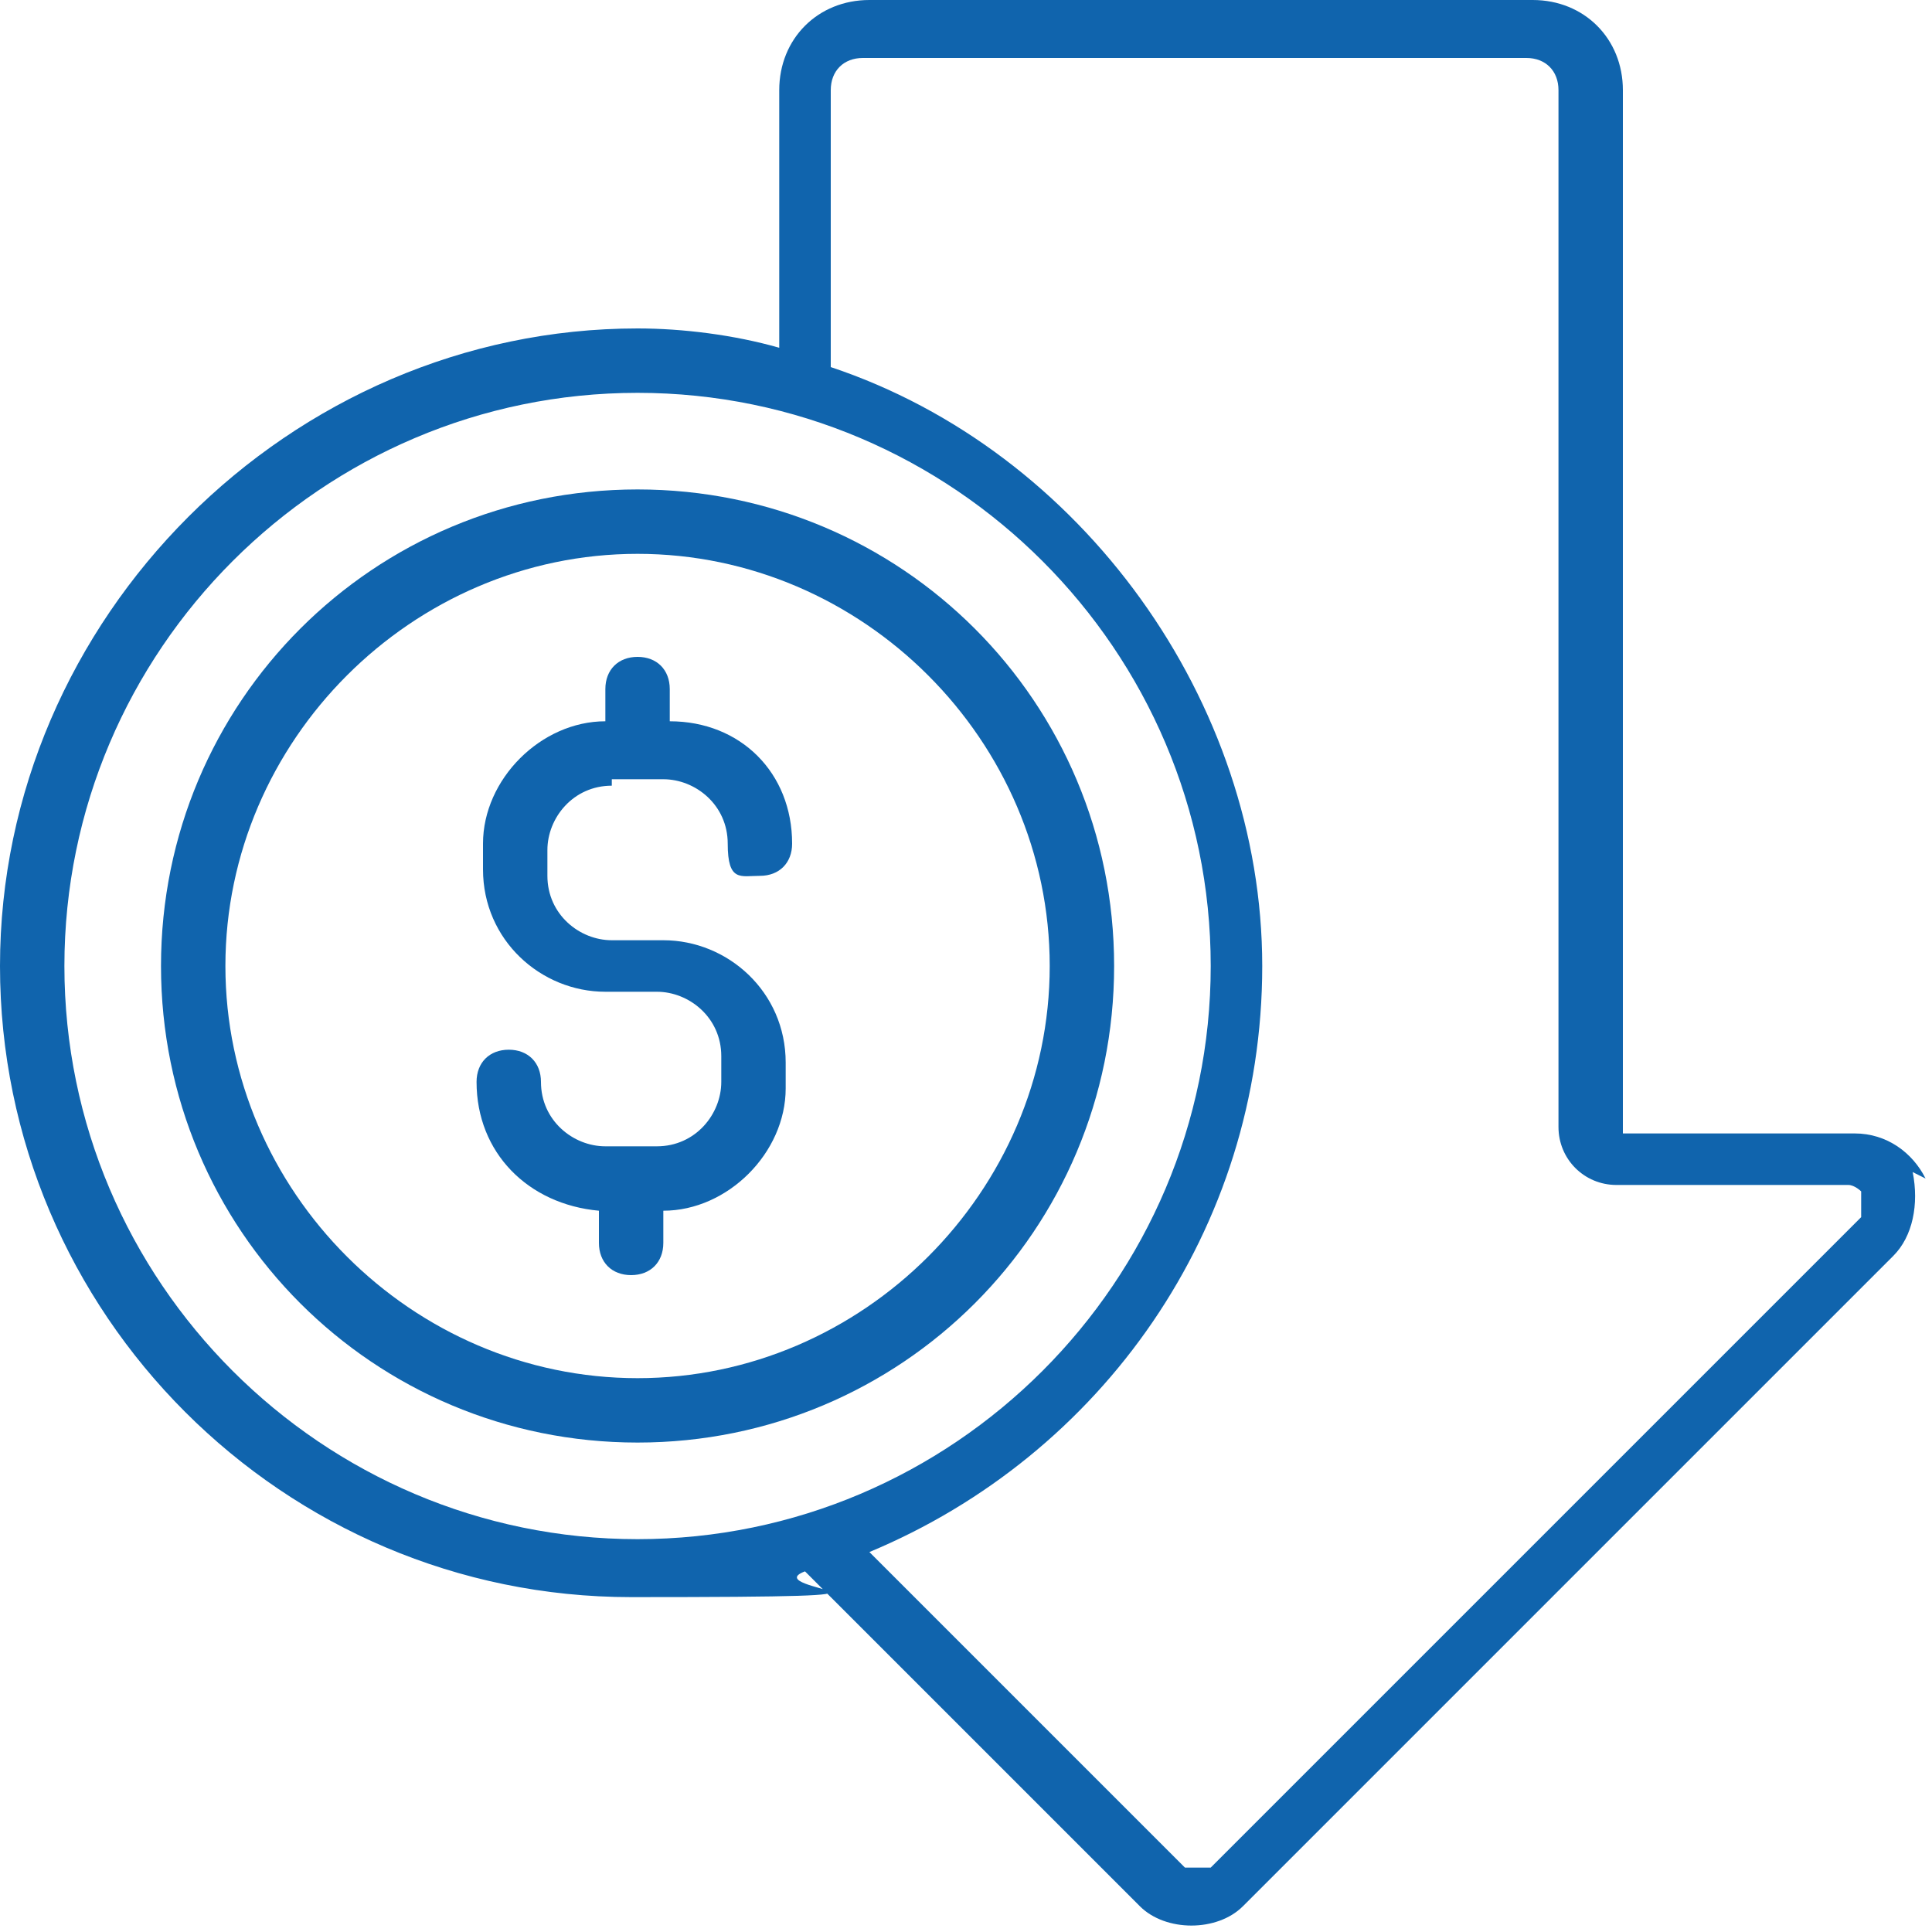<?xml version="1.0" encoding="UTF-8"?> <svg xmlns="http://www.w3.org/2000/svg" id="Layer_1" data-name="Layer 1" version="1.1" viewBox="0 0 30 30"><defs><style> .cls-1 { fill: #1064ad; stroke-width: 0px; } </style></defs><path class="cls-1" d="M29.9,18.3c-.2-.4-.6-.7-1.1-.7h-3.6s0,0,0,0V1.4c0-.8-.6-1.4-1.4-1.4h-10.3c-.8,0-1.4.6-1.4,1.4v4c-.7-.2-1.5-.3-2.2-.3C4.5,5.1,0,9.6,0,15s4.4,9.8,9.8,9.8,1.9-.1,2.7-.4l5.2,5.2c.2.2.5.3.8.3s.6-.1.8-.3l10.1-10.1c.3-.3.4-.8.3-1.3ZM1,15c0-4.9,4-8.9,8.9-8.9s8.9,4,8.9,8.9-4,8.9-8.9,8.9S1,19.9,1,15ZM28.9,18.9l-10.1,10.1c0,0-.1,0-.2,0s-.1,0-.2,0l-4.9-4.9c3.6-1.5,6.1-5,6.1-9.1s-2.8-8-6.7-9.3V1.4c0-.3.2-.5.5-.5h10.3c.3,0,.5.2.5.5v16.1c0,.5.4.9.9.9h3.6c.1,0,.2.1.2.1,0,0,0,.2,0,.3Z"></path><path class="cls-1" d="M9.5,12.1h.8c.5,0,1,.4,1,1s.2.5.5.5.5-.2.5-.5c0-1.1-.8-1.9-1.9-1.9v-.5c0-.3-.2-.5-.5-.5s-.5.2-.5.5v.5c-1,0-1.9.9-1.9,1.9v.4c0,1.1.9,1.9,1.9,1.9h.8c.5,0,1,.4,1,1v.4c0,.5-.4,1-1,1h-.8c-.5,0-1-.4-1-1h0c0-.3-.2-.5-.5-.5s-.5.2-.5.5h0c0,1.1.8,1.9,1.9,2v.5c0,.3.2.5.5.5s.5-.2.5-.5v-.5c1,0,1.9-.9,1.9-1.9v-.4c0-1.1-.9-1.9-1.9-1.9h-.8c-.5,0-1-.4-1-1v-.4c0-.5.4-1,1-1Z"></path><path class="cls-1" d="M9.9,7.6c-4.1,0-7.4,3.3-7.4,7.4s3.3,7.4,7.4,7.4,7.4-3.3,7.4-7.4-3.3-7.4-7.4-7.4ZM9.9,21.4c-3.5,0-6.4-2.9-6.4-6.4s2.9-6.4,6.4-6.4,6.4,2.9,6.4,6.4-2.9,6.4-6.4,6.4Z"></path></svg> 